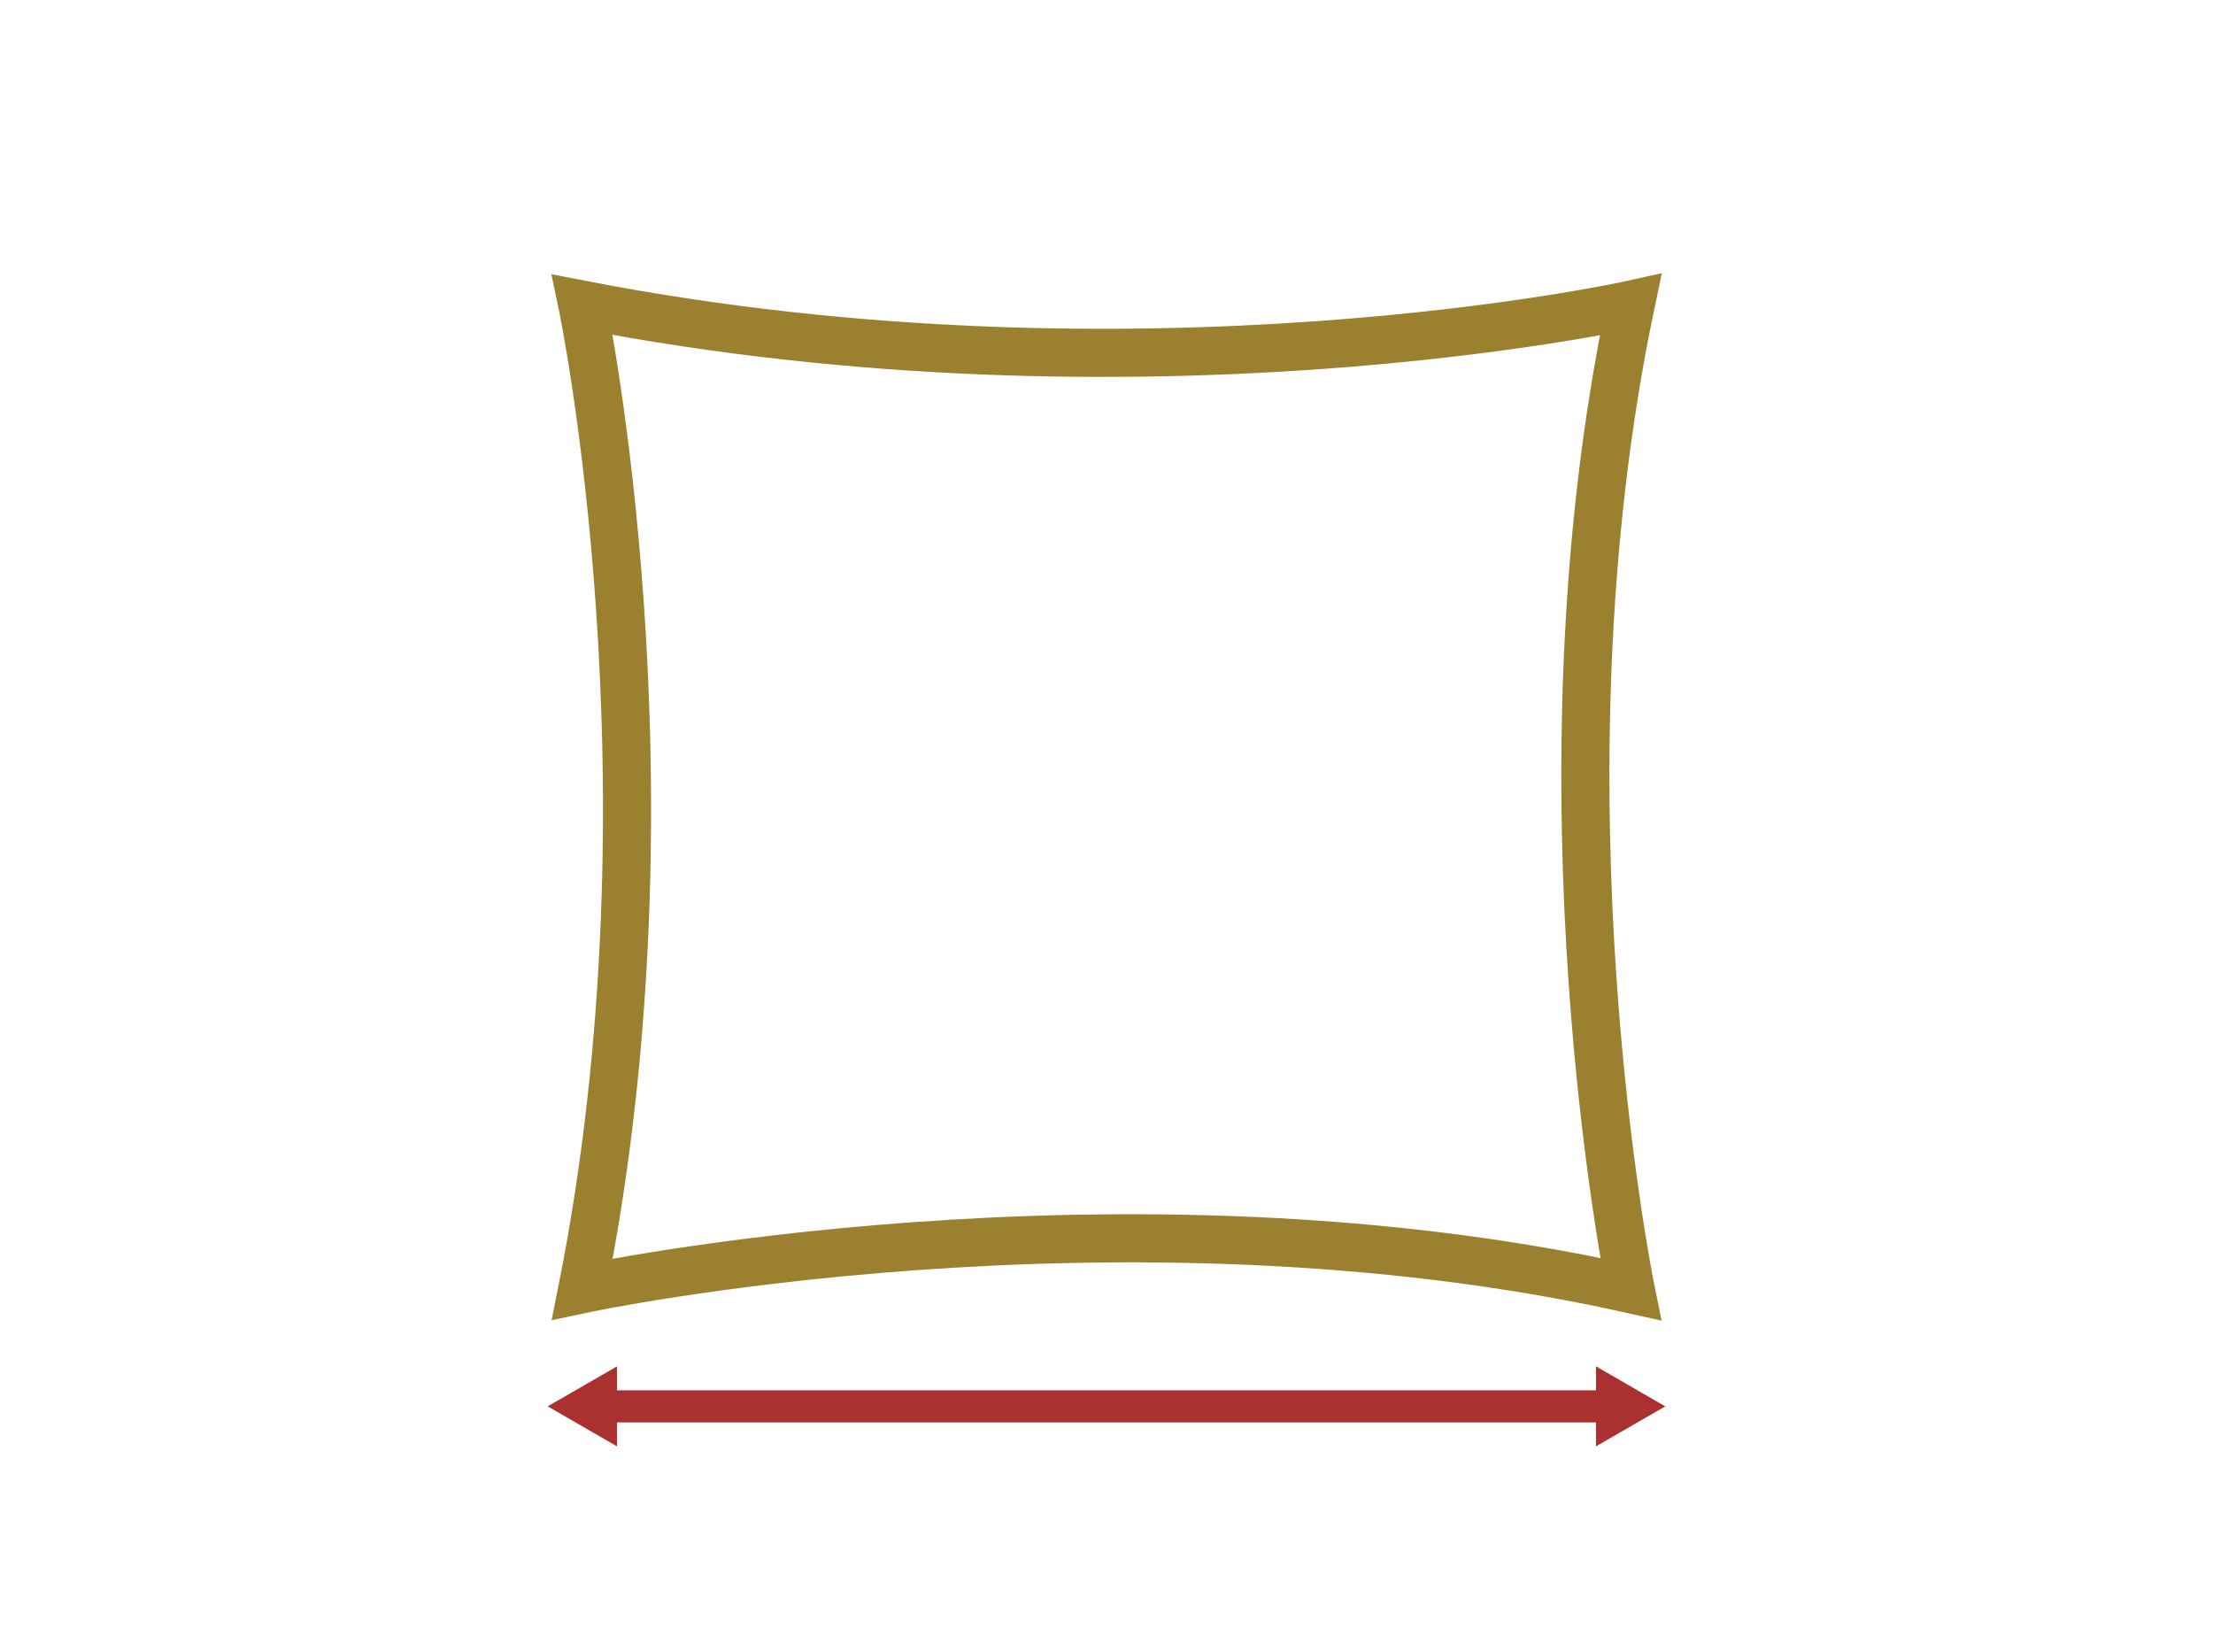 <?xml version="1.0" encoding="utf-8"?>
<!-- Generator: Adobe Illustrator 16.0.0, SVG Export Plug-In . SVG Version: 6.00 Build 0)  -->
<!DOCTYPE svg PUBLIC "-//W3C//DTD SVG 1.1//EN" "http://www.w3.org/Graphics/SVG/1.1/DTD/svg11.dtd">
<svg version="1.1" id="Layer_1" xmlns="http://www.w3.org/2000/svg" xmlns:xlink="http://www.w3.org/1999/xlink" x="0px" y="0px"
	 width="138px" height="103px" viewBox="0 0 138 103" enable-background="new 0 0 138 103" xml:space="preserve">
<polygon display="none" fill="none" stroke="#AD9130" stroke-width="3" stroke-miterlimit="10" points="35.801,73.396 
	102.199,73.396 83.291,29.603 54.709,29.603 "/>
<g>
	<line fill="none" stroke="#AB3030" stroke-width="2" stroke-miterlimit="10" x1="37.744" y1="87.688" x2="100.256" y2="87.688"/>
	<g>
		<polygon fill="#AB3030" points="38.474,90.18 34.156,87.688 38.474,85.194 		"/>
	</g>
	<g>
		<polygon fill="#AB3030" points="99.525,90.18 103.844,87.688 99.525,85.194 		"/>
	</g>
</g>
<g display="none">
	
		<line display="inline" fill="none" stroke="#AB3030" stroke-width="2" stroke-miterlimit="10" x1="109.328" y1="78.677" x2="109.328" y2="20.698"/>
	<g display="inline">
		<polygon fill="#AB3030" points="111.821,78.054 109.329,82.372 106.836,78.054 		"/>
	</g>
	<g display="inline">
		<polygon fill="#AB3030" points="111.821,21.159 109.329,16.841 106.836,21.159 		"/>
	</g>
</g>
<rect x="36.315" y="19" display="none" fill="none" stroke="#9B812F" stroke-width="3" stroke-miterlimit="10" width="65.369" height="61.375"/>
<path fill="none" stroke="#9B812F" stroke-width="3" stroke-miterlimit="10" d="M36.315,80.375c0,0,33.352-7.125,65.369,0
	c0,0-6.351-31.125,0-61.375c0,0-30.518,6.75-65.369,0C36.315,19,42.583,48.917,36.315,80.375z"/>
</svg>
